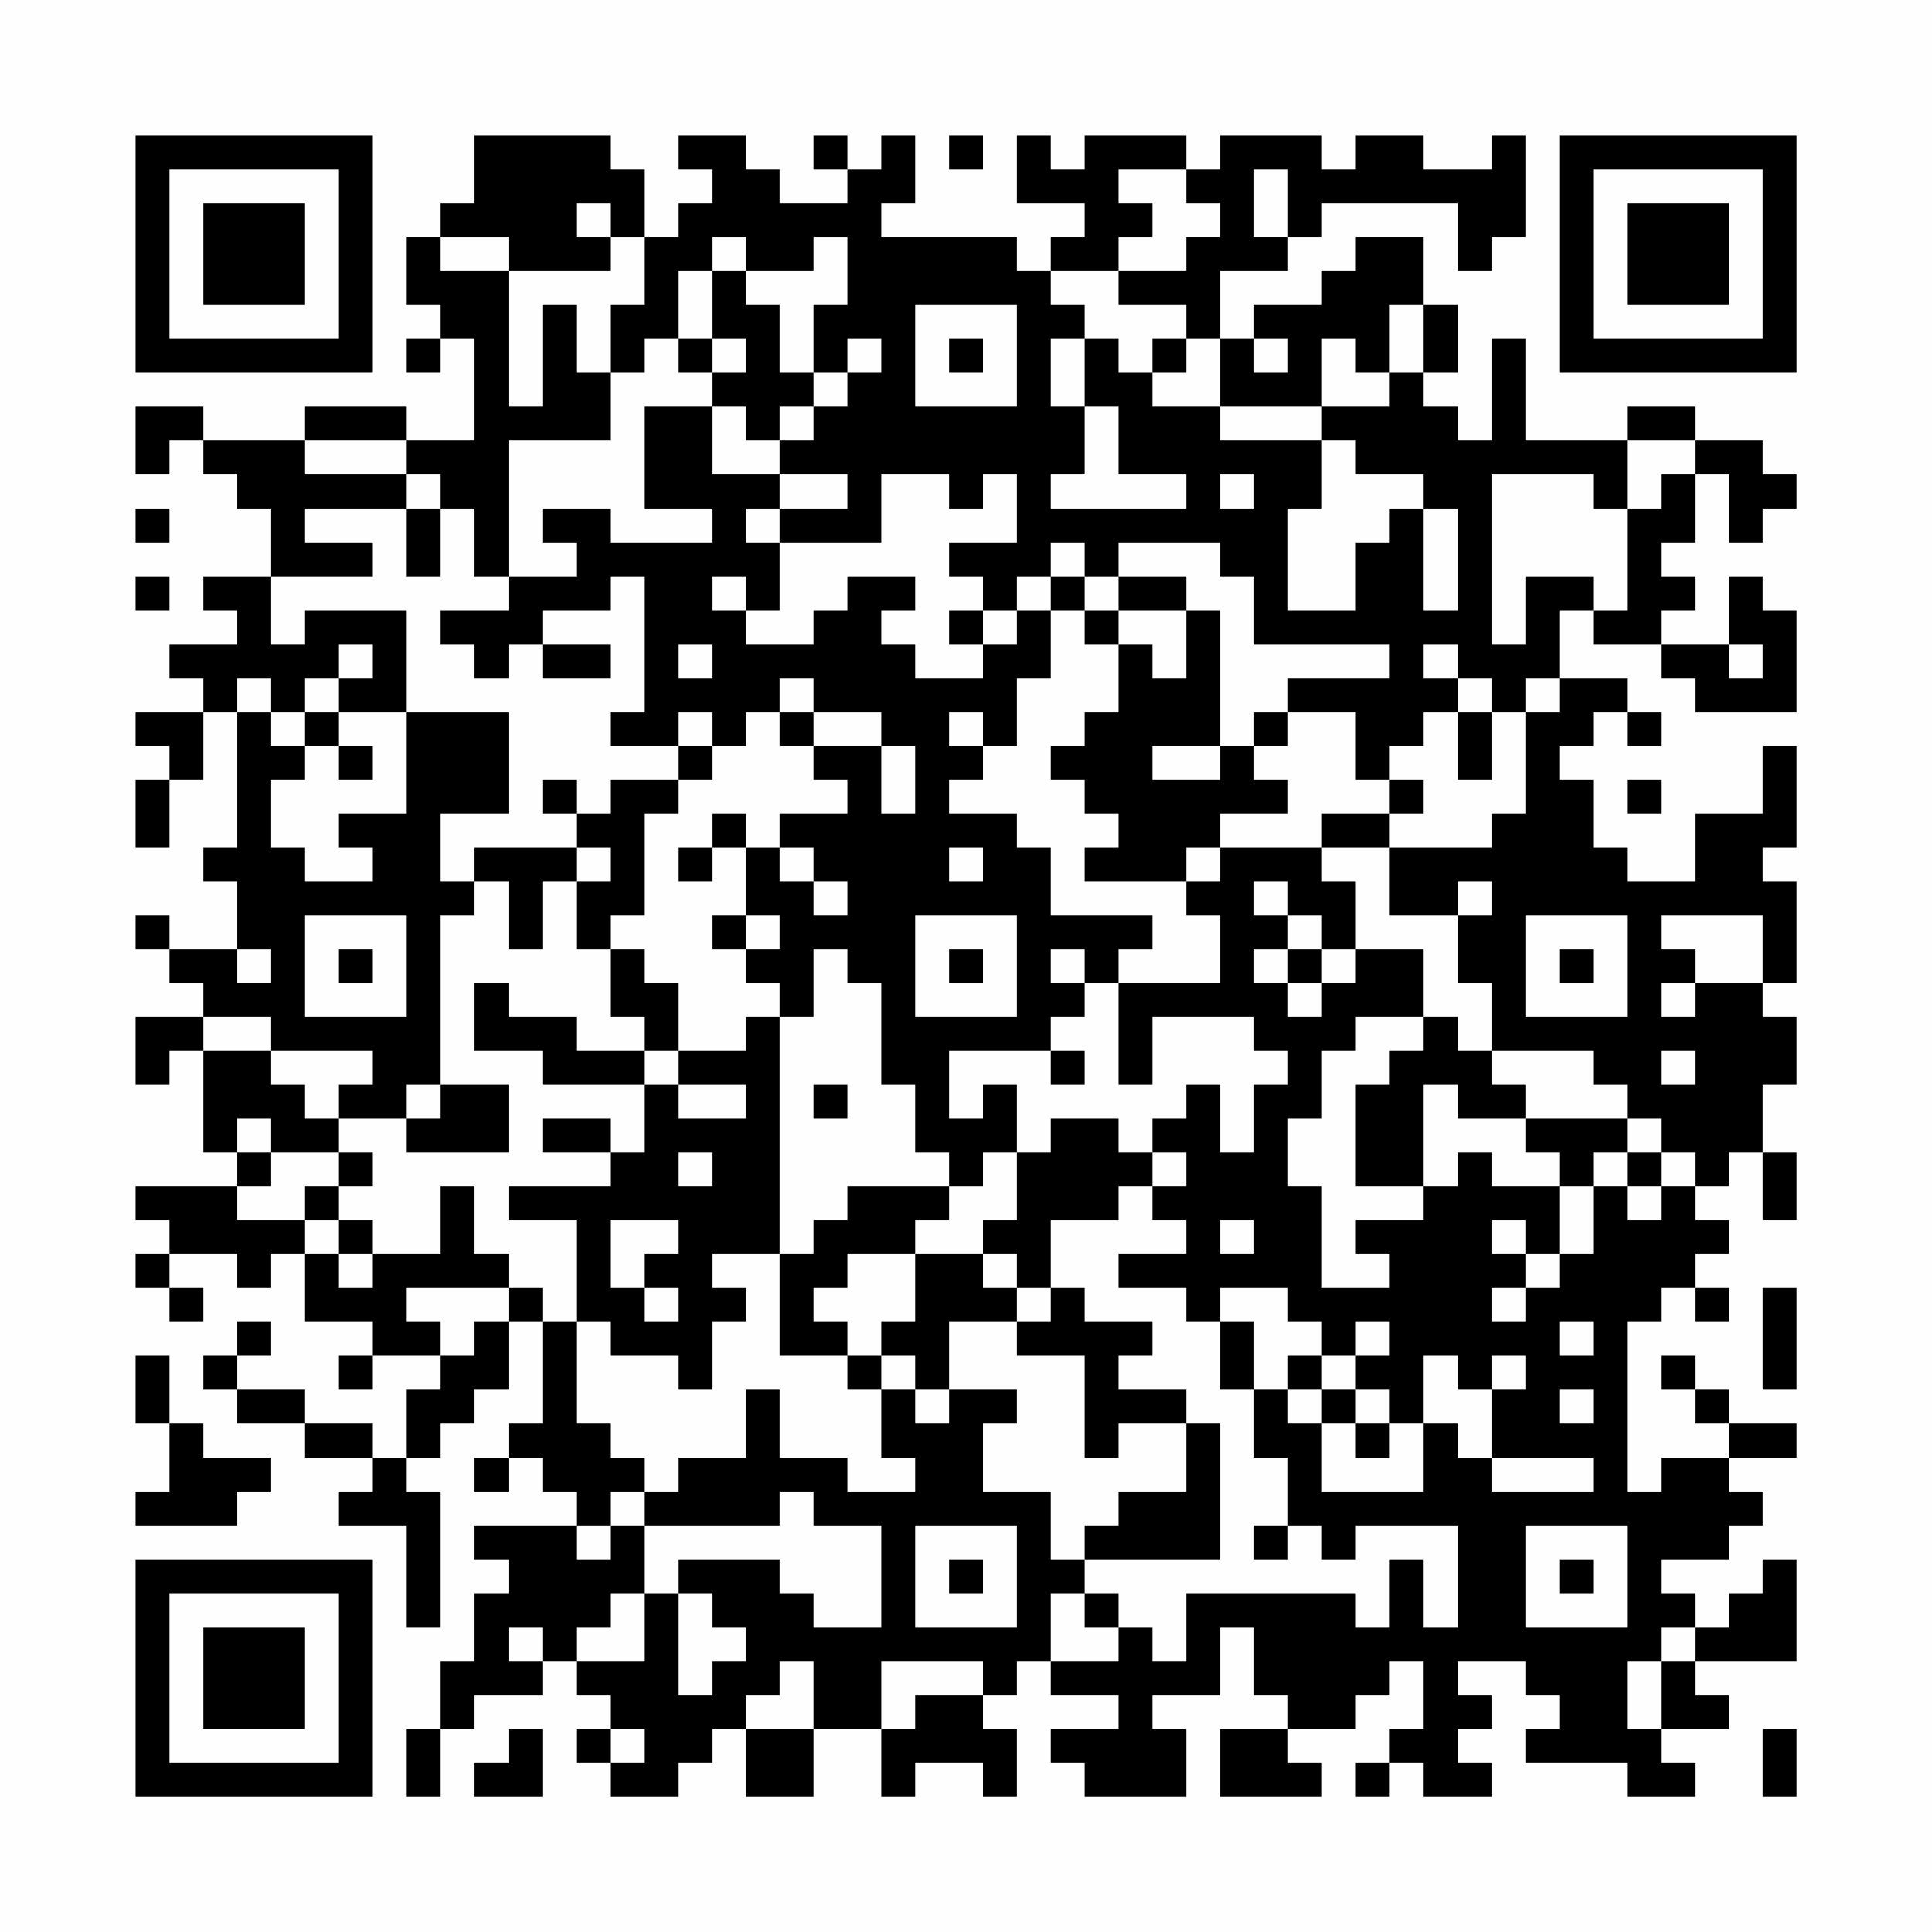 <?xml version="1.0" encoding="UTF-8"?>
<svg xmlns="http://www.w3.org/2000/svg" version="1.1" width="200" height="200" viewBox="0 0 200 200"><rect x="0" y="0" width="200" height="200" fill="#fefefe"/><g transform="scale(3.509)"><g transform="translate(4,4)"><path fill-rule="evenodd" d="M10 0L10 2L9 2L9 3L8 3L8 5L9 5L9 6L8 6L8 7L9 7L9 6L10 6L10 9L8 9L8 8L5 8L5 9L2 9L2 8L0 8L0 10L1 10L1 9L2 9L2 10L3 10L3 11L4 11L4 13L2 13L2 14L3 14L3 15L1 15L1 16L2 16L2 17L0 17L0 18L1 18L1 19L0 19L0 21L1 21L1 19L2 19L2 17L3 17L3 21L2 21L2 22L3 22L3 24L1 24L1 23L0 23L0 24L1 24L1 25L2 25L2 26L0 26L0 28L1 28L1 27L2 27L2 30L3 30L3 31L0 31L0 32L1 32L1 33L0 33L0 34L1 34L1 35L2 35L2 34L1 34L1 33L3 33L3 34L4 34L4 33L5 33L5 35L7 35L7 36L6 36L6 37L7 37L7 36L9 36L9 37L8 37L8 39L7 39L7 38L5 38L5 37L3 37L3 36L4 36L4 35L3 35L3 36L2 36L2 37L3 37L3 38L5 38L5 39L7 39L7 40L6 40L6 41L8 41L8 44L9 44L9 40L8 40L8 39L9 39L9 38L10 38L10 37L11 37L11 35L12 35L12 38L11 38L11 39L10 39L10 40L11 40L11 39L12 39L12 40L13 40L13 41L10 41L10 42L11 42L11 43L10 43L10 45L9 45L9 47L8 47L8 49L9 49L9 47L10 47L10 46L12 46L12 45L13 45L13 46L14 46L14 47L13 47L13 48L14 48L14 49L16 49L16 48L17 48L17 47L18 47L18 49L20 49L20 47L22 47L22 49L23 49L23 48L25 48L25 49L26 49L26 47L25 47L25 46L26 46L26 45L27 45L27 46L29 46L29 47L27 47L27 48L28 48L28 49L31 49L31 47L30 47L30 46L32 46L32 44L33 44L33 46L34 46L34 47L32 47L32 49L35 49L35 48L34 48L34 47L36 47L36 46L37 46L37 45L38 45L38 47L37 47L37 48L36 48L36 49L37 49L37 48L38 48L38 49L40 49L40 48L39 48L39 47L40 47L40 46L39 46L39 45L41 45L41 46L42 46L42 47L41 47L41 48L44 48L44 49L46 49L46 48L45 48L45 47L47 47L47 46L46 46L46 45L49 45L49 42L48 42L48 43L47 43L47 44L46 44L46 43L45 43L45 42L47 42L47 41L48 41L48 40L47 40L47 39L49 39L49 38L47 38L47 37L46 37L46 36L45 36L45 37L46 37L46 38L47 38L47 39L45 39L45 40L44 40L44 35L45 35L45 34L46 34L46 35L47 35L47 34L46 34L46 33L47 33L47 32L46 32L46 31L47 31L47 30L48 30L48 32L49 32L49 30L48 30L48 28L49 28L49 26L48 26L48 25L49 25L49 22L48 22L48 21L49 21L49 18L48 18L48 20L46 20L46 22L44 22L44 21L43 21L43 19L42 19L42 18L43 18L43 17L44 17L44 18L45 18L45 17L44 17L44 16L42 16L42 14L43 14L43 15L45 15L45 16L46 16L46 17L49 17L49 14L48 14L48 13L47 13L47 15L45 15L45 14L46 14L46 13L45 13L45 12L46 12L46 10L47 10L47 12L48 12L48 11L49 11L49 10L48 10L48 9L46 9L46 8L44 8L44 9L41 9L41 6L40 6L40 9L39 9L39 8L38 8L38 7L39 7L39 5L38 5L38 3L36 3L36 4L35 4L35 5L33 5L33 6L32 6L32 4L34 4L34 3L35 3L35 2L39 2L39 4L40 4L40 3L41 3L41 0L40 0L40 1L38 1L38 0L36 0L36 1L35 1L35 0L32 0L32 1L31 1L31 0L28 0L28 1L27 1L27 0L26 0L26 2L28 2L28 3L27 3L27 4L26 4L26 3L22 3L22 2L23 2L23 0L22 0L22 1L21 1L21 0L20 0L20 1L21 1L21 2L19 2L19 1L18 1L18 0L16 0L16 1L17 1L17 2L16 2L16 3L15 3L15 1L14 1L14 0ZM24 0L24 1L25 1L25 0ZM29 1L29 2L30 2L30 3L29 3L29 4L27 4L27 5L28 5L28 6L27 6L27 8L28 8L28 10L27 10L27 11L31 11L31 10L29 10L29 8L28 8L28 6L29 6L29 7L30 7L30 8L32 8L32 9L35 9L35 11L34 11L34 14L36 14L36 12L37 12L37 11L38 11L38 14L39 14L39 11L38 11L38 10L36 10L36 9L35 9L35 8L37 8L37 7L38 7L38 5L37 5L37 7L36 7L36 6L35 6L35 8L32 8L32 6L31 6L31 5L29 5L29 4L31 4L31 3L32 3L32 2L31 2L31 1ZM33 1L33 3L34 3L34 1ZM13 2L13 3L14 3L14 4L11 4L11 3L9 3L9 4L11 4L11 8L12 8L12 5L13 5L13 7L14 7L14 9L11 9L11 13L10 13L10 11L9 11L9 10L8 10L8 9L5 9L5 10L8 10L8 11L5 11L5 12L7 12L7 13L4 13L4 15L5 15L5 14L8 14L8 17L6 17L6 16L7 16L7 15L6 15L6 16L5 16L5 17L4 17L4 16L3 16L3 17L4 17L4 18L5 18L5 19L4 19L4 21L5 21L5 22L7 22L7 21L6 21L6 20L8 20L8 17L11 17L11 20L9 20L9 22L10 22L10 23L9 23L9 28L8 28L8 29L6 29L6 28L7 28L7 27L4 27L4 26L2 26L2 27L4 27L4 28L5 28L5 29L6 29L6 30L4 30L4 29L3 29L3 30L4 30L4 31L3 31L3 32L5 32L5 33L6 33L6 34L7 34L7 33L9 33L9 31L10 31L10 33L11 33L11 34L8 34L8 35L9 35L9 36L10 36L10 35L11 35L11 34L12 34L12 35L13 35L13 38L14 38L14 39L15 39L15 40L14 40L14 41L13 41L13 42L14 42L14 41L15 41L15 43L14 43L14 44L13 44L13 45L15 45L15 43L16 43L16 46L17 46L17 45L18 45L18 44L17 44L17 43L16 43L16 42L19 42L19 43L20 43L20 44L22 44L22 41L20 41L20 40L19 40L19 41L15 41L15 40L16 40L16 39L18 39L18 37L19 37L19 39L21 39L21 40L23 40L23 39L22 39L22 37L23 37L23 38L24 38L24 37L26 37L26 38L25 38L25 40L27 40L27 42L28 42L28 43L27 43L27 45L29 45L29 44L30 44L30 45L31 45L31 43L36 43L36 44L37 44L37 42L38 42L38 44L39 44L39 41L36 41L36 42L35 42L35 41L34 41L34 39L33 39L33 37L34 37L34 38L35 38L35 40L38 40L38 38L39 38L39 39L40 39L40 40L43 40L43 39L40 39L40 37L41 37L41 36L40 36L40 37L39 37L39 36L38 36L38 38L37 38L37 37L36 37L36 36L37 36L37 35L36 35L36 36L35 36L35 35L34 35L34 34L32 34L32 35L31 35L31 34L29 34L29 33L31 33L31 32L30 32L30 31L31 31L31 30L30 30L30 29L31 29L31 28L32 28L32 30L33 30L33 28L34 28L34 27L33 27L33 26L30 26L30 28L29 28L29 25L32 25L32 23L31 23L31 22L32 22L32 21L35 21L35 22L36 22L36 24L35 24L35 23L34 23L34 22L33 22L33 23L34 23L34 24L33 24L33 25L34 25L34 26L35 26L35 25L36 25L36 24L38 24L38 26L36 26L36 27L35 27L35 29L34 29L34 31L35 31L35 34L37 34L37 33L36 33L36 32L38 32L38 31L39 31L39 30L40 30L40 31L42 31L42 33L41 33L41 32L40 32L40 33L41 33L41 34L40 34L40 35L41 35L41 34L42 34L42 33L43 33L43 31L44 31L44 32L45 32L45 31L46 31L46 30L45 30L45 29L44 29L44 28L43 28L43 27L40 27L40 25L39 25L39 23L40 23L40 22L39 22L39 23L37 23L37 21L40 21L40 20L41 20L41 17L42 17L42 16L41 16L41 17L40 17L40 16L39 16L39 15L38 15L38 16L39 16L39 17L38 17L38 18L37 18L37 19L36 19L36 17L34 17L34 16L37 16L37 15L33 15L33 13L32 13L32 12L29 12L29 13L28 13L28 12L27 12L27 13L26 13L26 14L25 14L25 13L24 13L24 12L26 12L26 10L25 10L25 11L24 11L24 10L22 10L22 12L19 12L19 11L21 11L21 10L19 10L19 9L20 9L20 8L21 8L21 7L22 7L22 6L21 6L21 7L20 7L20 5L21 5L21 3L20 3L20 4L18 4L18 3L17 3L17 4L16 4L16 6L15 6L15 7L14 7L14 5L15 5L15 3L14 3L14 2ZM17 4L17 6L16 6L16 7L17 7L17 8L15 8L15 11L17 11L17 12L14 12L14 11L12 11L12 12L13 12L13 13L11 13L11 14L9 14L9 15L10 15L10 16L11 16L11 15L12 15L12 16L14 16L14 15L12 15L12 14L14 14L14 13L15 13L15 17L14 17L14 18L16 18L16 19L14 19L14 20L13 20L13 19L12 19L12 20L13 20L13 21L10 21L10 22L11 22L11 24L12 24L12 22L13 22L13 24L14 24L14 26L15 26L15 27L13 27L13 26L11 26L11 25L10 25L10 27L12 27L12 28L15 28L15 30L14 30L14 29L12 29L12 30L14 30L14 31L11 31L11 32L13 32L13 35L14 35L14 36L16 36L16 37L17 37L17 35L18 35L18 34L17 34L17 33L19 33L19 36L21 36L21 37L22 37L22 36L23 36L23 37L24 37L24 35L26 35L26 36L28 36L28 39L29 39L29 38L31 38L31 40L29 40L29 41L28 41L28 42L32 42L32 38L31 38L31 37L29 37L29 36L30 36L30 35L28 35L28 34L27 34L27 32L29 32L29 31L30 31L30 30L29 30L29 29L27 29L27 30L26 30L26 28L25 28L25 29L24 29L24 27L27 27L27 28L28 28L28 27L27 27L27 26L28 26L28 25L29 25L29 24L30 24L30 23L27 23L27 21L26 21L26 20L24 20L24 19L25 19L25 18L26 18L26 16L27 16L27 14L28 14L28 15L29 15L29 17L28 17L28 18L27 18L27 19L28 19L28 20L29 20L29 21L28 21L28 22L31 22L31 21L32 21L32 20L34 20L34 19L33 19L33 18L34 18L34 17L33 17L33 18L32 18L32 14L31 14L31 13L29 13L29 14L28 14L28 13L27 13L27 14L26 14L26 15L25 15L25 14L24 14L24 15L25 15L25 16L23 16L23 15L22 15L22 14L23 14L23 13L21 13L21 14L20 14L20 15L18 15L18 14L19 14L19 12L18 12L18 11L19 11L19 10L17 10L17 8L18 8L18 9L19 9L19 8L20 8L20 7L19 7L19 5L18 5L18 4ZM23 5L23 8L26 8L26 5ZM17 6L17 7L18 7L18 6ZM24 6L24 7L25 7L25 6ZM30 6L30 7L31 7L31 6ZM33 6L33 7L34 7L34 6ZM44 9L44 11L43 11L43 10L40 10L40 15L41 15L41 13L43 13L43 14L44 14L44 11L45 11L45 10L46 10L46 9ZM32 10L32 11L33 11L33 10ZM0 11L0 12L1 12L1 11ZM8 11L8 13L9 13L9 11ZM0 13L0 14L1 14L1 13ZM17 13L17 14L18 14L18 13ZM29 14L29 15L30 15L30 16L31 16L31 14ZM16 15L16 16L17 16L17 15ZM47 15L47 16L48 16L48 15ZM19 16L19 17L18 17L18 18L17 18L17 17L16 17L16 18L17 18L17 19L16 19L16 20L15 20L15 23L14 23L14 24L15 24L15 25L16 25L16 27L15 27L15 28L16 28L16 29L18 29L18 28L16 28L16 27L18 27L18 26L19 26L19 33L20 33L20 32L21 32L21 31L24 31L24 32L23 32L23 33L21 33L21 34L20 34L20 35L21 35L21 36L22 36L22 35L23 35L23 33L25 33L25 34L26 34L26 35L27 35L27 34L26 34L26 33L25 33L25 32L26 32L26 30L25 30L25 31L24 31L24 30L23 30L23 28L22 28L22 25L21 25L21 24L20 24L20 26L19 26L19 25L18 25L18 24L19 24L19 23L18 23L18 21L19 21L19 22L20 22L20 23L21 23L21 22L20 22L20 21L19 21L19 20L21 20L21 19L20 19L20 18L22 18L22 20L23 20L23 18L22 18L22 17L20 17L20 16ZM5 17L5 18L6 18L6 19L7 19L7 18L6 18L6 17ZM19 17L19 18L20 18L20 17ZM24 17L24 18L25 18L25 17ZM39 17L39 19L40 19L40 17ZM30 18L30 19L32 19L32 18ZM37 19L37 20L35 20L35 21L37 21L37 20L38 20L38 19ZM44 19L44 20L45 20L45 19ZM17 20L17 21L16 21L16 22L17 22L17 21L18 21L18 20ZM13 21L13 22L14 22L14 21ZM24 21L24 22L25 22L25 21ZM5 23L5 26L8 26L8 23ZM17 23L17 24L18 24L18 23ZM23 23L23 26L26 26L26 23ZM41 23L41 26L44 26L44 23ZM45 23L45 24L46 24L46 25L45 25L45 26L46 26L46 25L48 25L48 23ZM3 24L3 25L4 25L4 24ZM6 24L6 25L7 25L7 24ZM24 24L24 25L25 25L25 24ZM27 24L27 25L28 25L28 24ZM34 24L34 25L35 25L35 24ZM42 24L42 25L43 25L43 24ZM38 26L38 27L37 27L37 28L36 28L36 31L38 31L38 28L39 28L39 29L41 29L41 30L42 30L42 31L43 31L43 30L44 30L44 31L45 31L45 30L44 30L44 29L41 29L41 28L40 28L40 27L39 27L39 26ZM45 27L45 28L46 28L46 27ZM9 28L9 29L8 29L8 30L11 30L11 28ZM20 28L20 29L21 29L21 28ZM6 30L6 31L5 31L5 32L6 32L6 33L7 33L7 32L6 32L6 31L7 31L7 30ZM16 30L16 31L17 31L17 30ZM14 32L14 34L15 34L15 35L16 35L16 34L15 34L15 33L16 33L16 32ZM32 32L32 33L33 33L33 32ZM48 34L48 37L49 37L49 34ZM32 35L32 37L33 37L33 35ZM42 35L42 36L43 36L43 35ZM0 36L0 38L1 38L1 40L0 40L0 41L3 41L3 40L4 40L4 39L2 39L2 38L1 38L1 36ZM34 36L34 37L35 37L35 38L36 38L36 39L37 39L37 38L36 38L36 37L35 37L35 36ZM42 37L42 38L43 38L43 37ZM23 41L23 44L26 44L26 41ZM33 41L33 42L34 42L34 41ZM41 41L41 44L44 44L44 41ZM24 42L24 43L25 43L25 42ZM42 42L42 43L43 43L43 42ZM28 43L28 44L29 44L29 43ZM11 44L11 45L12 45L12 44ZM45 44L45 45L44 45L44 47L45 47L45 45L46 45L46 44ZM19 45L19 46L18 46L18 47L20 47L20 45ZM22 45L22 47L23 47L23 46L25 46L25 45ZM11 47L11 48L10 48L10 49L12 49L12 47ZM14 47L14 48L15 48L15 47ZM48 47L48 49L49 49L49 47ZM0 0L0 7L7 7L7 0ZM1 1L1 6L6 6L6 1ZM2 2L2 5L5 5L5 2ZM42 0L42 7L49 7L49 0ZM43 1L43 6L48 6L48 1ZM44 2L44 5L47 5L47 2ZM0 42L0 49L7 49L7 42ZM1 43L1 48L6 48L6 43ZM2 44L2 47L5 47L5 44Z" fill="#000000"/></g></g></svg>
